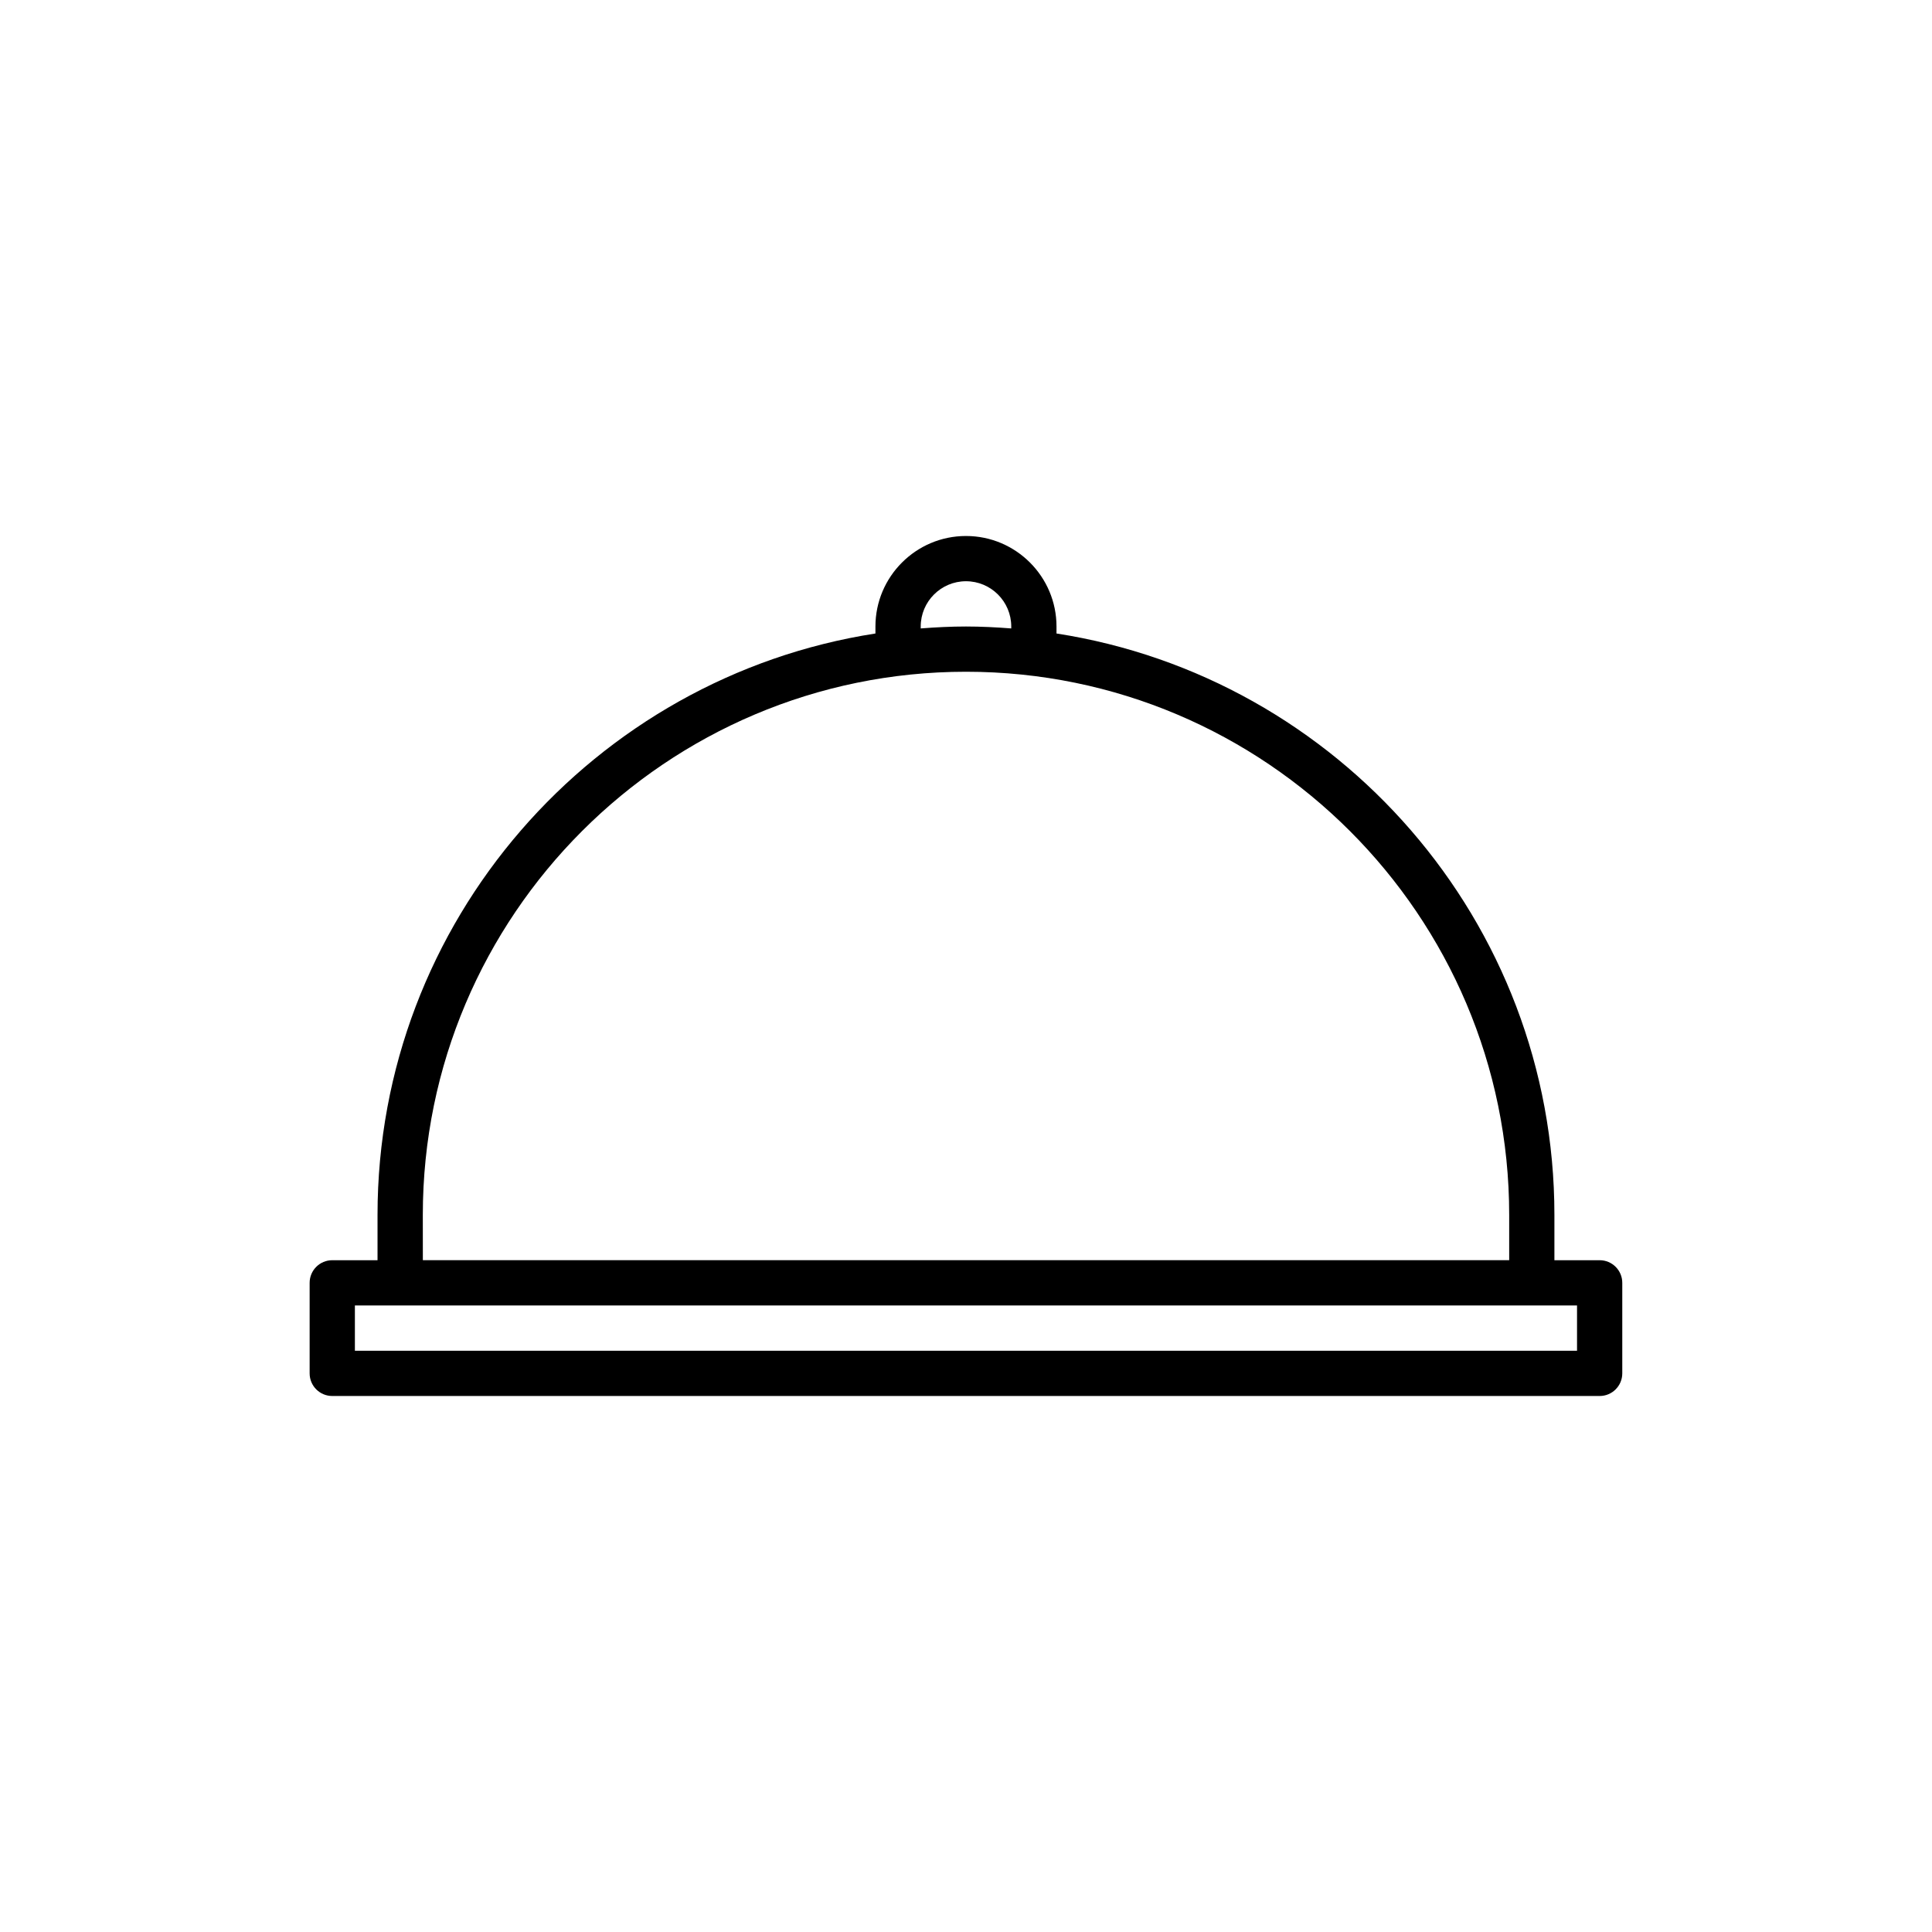 <?xml version="1.0" encoding="UTF-8"?>
<!-- Uploaded to: ICON Repo, www.svgrepo.com, Generator: ICON Repo Mixer Tools -->
<svg fill="#000000" width="800px" height="800px" version="1.1" viewBox="144 144 512 512" xmlns="http://www.w3.org/2000/svg">
 <path d="m567.93 477.97h-11.996v-11.996c0-77.828-57.309-142.52-131.95-154.09v-1.848c0-13.23-10.762-23.992-23.992-23.992-13.23 0-23.992 10.762-23.992 23.992v1.848c-74.637 11.578-131.95 76.27-131.95 154.09v11.996h-11.996c-3.316 0-5.996 2.688-5.996 5.996v23.992c0 3.312 2.68 5.996 5.996 5.996h335.87c3.316 0 5.996-2.688 5.996-5.996v-23.992c0.004-3.309-2.68-5.996-5.996-5.996zm-179.93-167.94c0-6.617 5.379-11.996 11.996-11.996s11.996 5.379 11.996 11.996v0.512c-3.965-0.305-7.957-0.512-11.996-0.512-4.043 0-8.031 0.203-11.996 0.512zm-131.95 155.94c0-79.367 64.578-143.95 143.95-143.95s143.95 64.578 143.95 143.95v11.996h-287.89zm305.88 35.988h-323.88v-11.996h323.88z"/>
</svg>